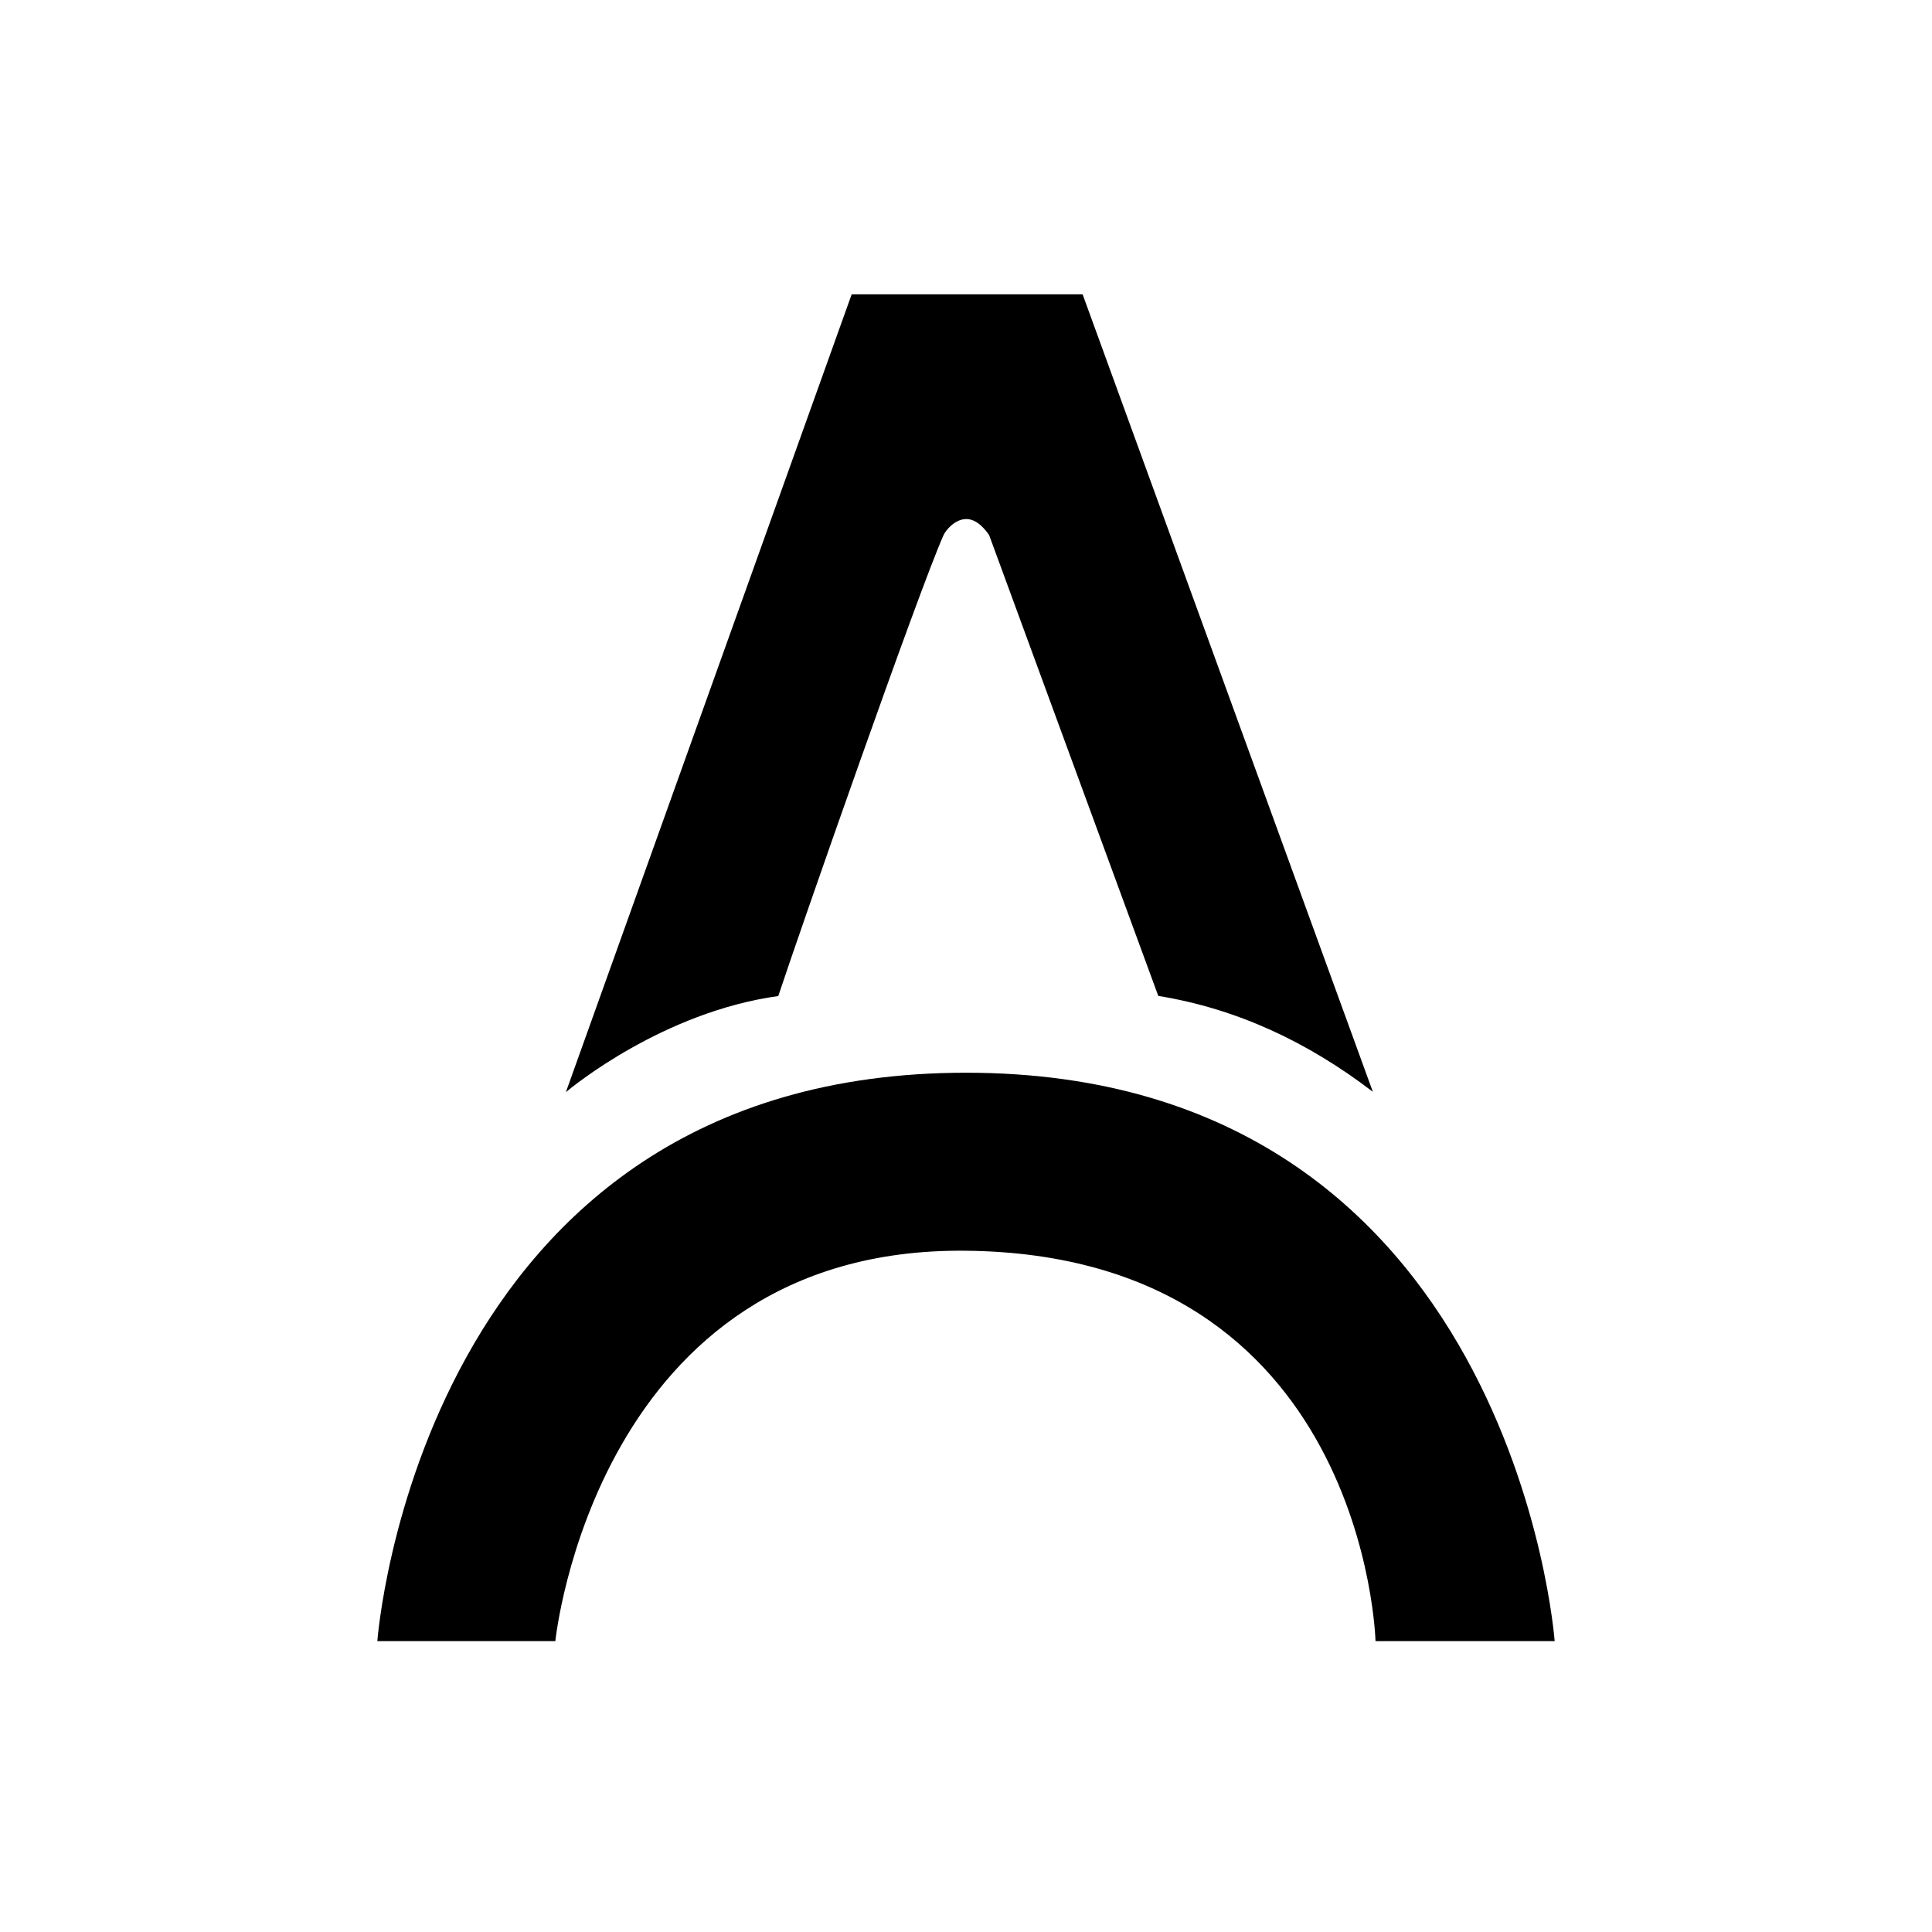 <svg xmlns="http://www.w3.org/2000/svg" version="1.1" xmlns:xlink="http://www.w3.org/1999/xlink" xmlns:svgjs="http://svgjs.dev/svgjs" width="256" height="256"><rect width="100%" height="100%" fill="#808080" stroke="none"/><svg width="256" height="256" viewBox="0 0 256 256" fill="none" xmlns="http://www.w3.org/2000/svg">
<rect width="256" height="256" fill="white" style="fill:white;fill-opacity:1;"></rect>
<path d="M125.014 70.93C121.649 78.501 105.802 123.872 103.127 131.981C87.835 134.101 75.756 144.06 74.982 144.716L112.851 39H143.452L181.909 144.666C173.262 138.054 163.909 133.663 153.478 131.964L131.07 70.913C130.465 70.022 129.388 68.777 128.042 68.777C126.528 68.777 125.3 70.274 125.014 70.93Z" fill="#1F3F2E" style="fill:#1F3F2E;fill:color(display-p3 0.122 0.247 0.18);fill-opacity:1;"></path>
<path d="M73.586 217.459H50C50 217.459 55.501 142.142 128.008 142.142C200.516 142.142 206 217.459 206 217.459H182.263C182.263 217.459 181.001 166.25 127.941 165.728C78.902 165.24 73.586 217.459 73.586 217.459Z" fill="#1F3F2E" style="fill:#1F3F2E;fill:color(display-p3 0.122 0.247 0.18);fill-opacity:1;"></path>
</svg><style>@media (prefers-color-scheme: light) { :root { filter: none; } }
@media (prefers-color-scheme: dark) { :root { filter: none; } }
</style></svg>